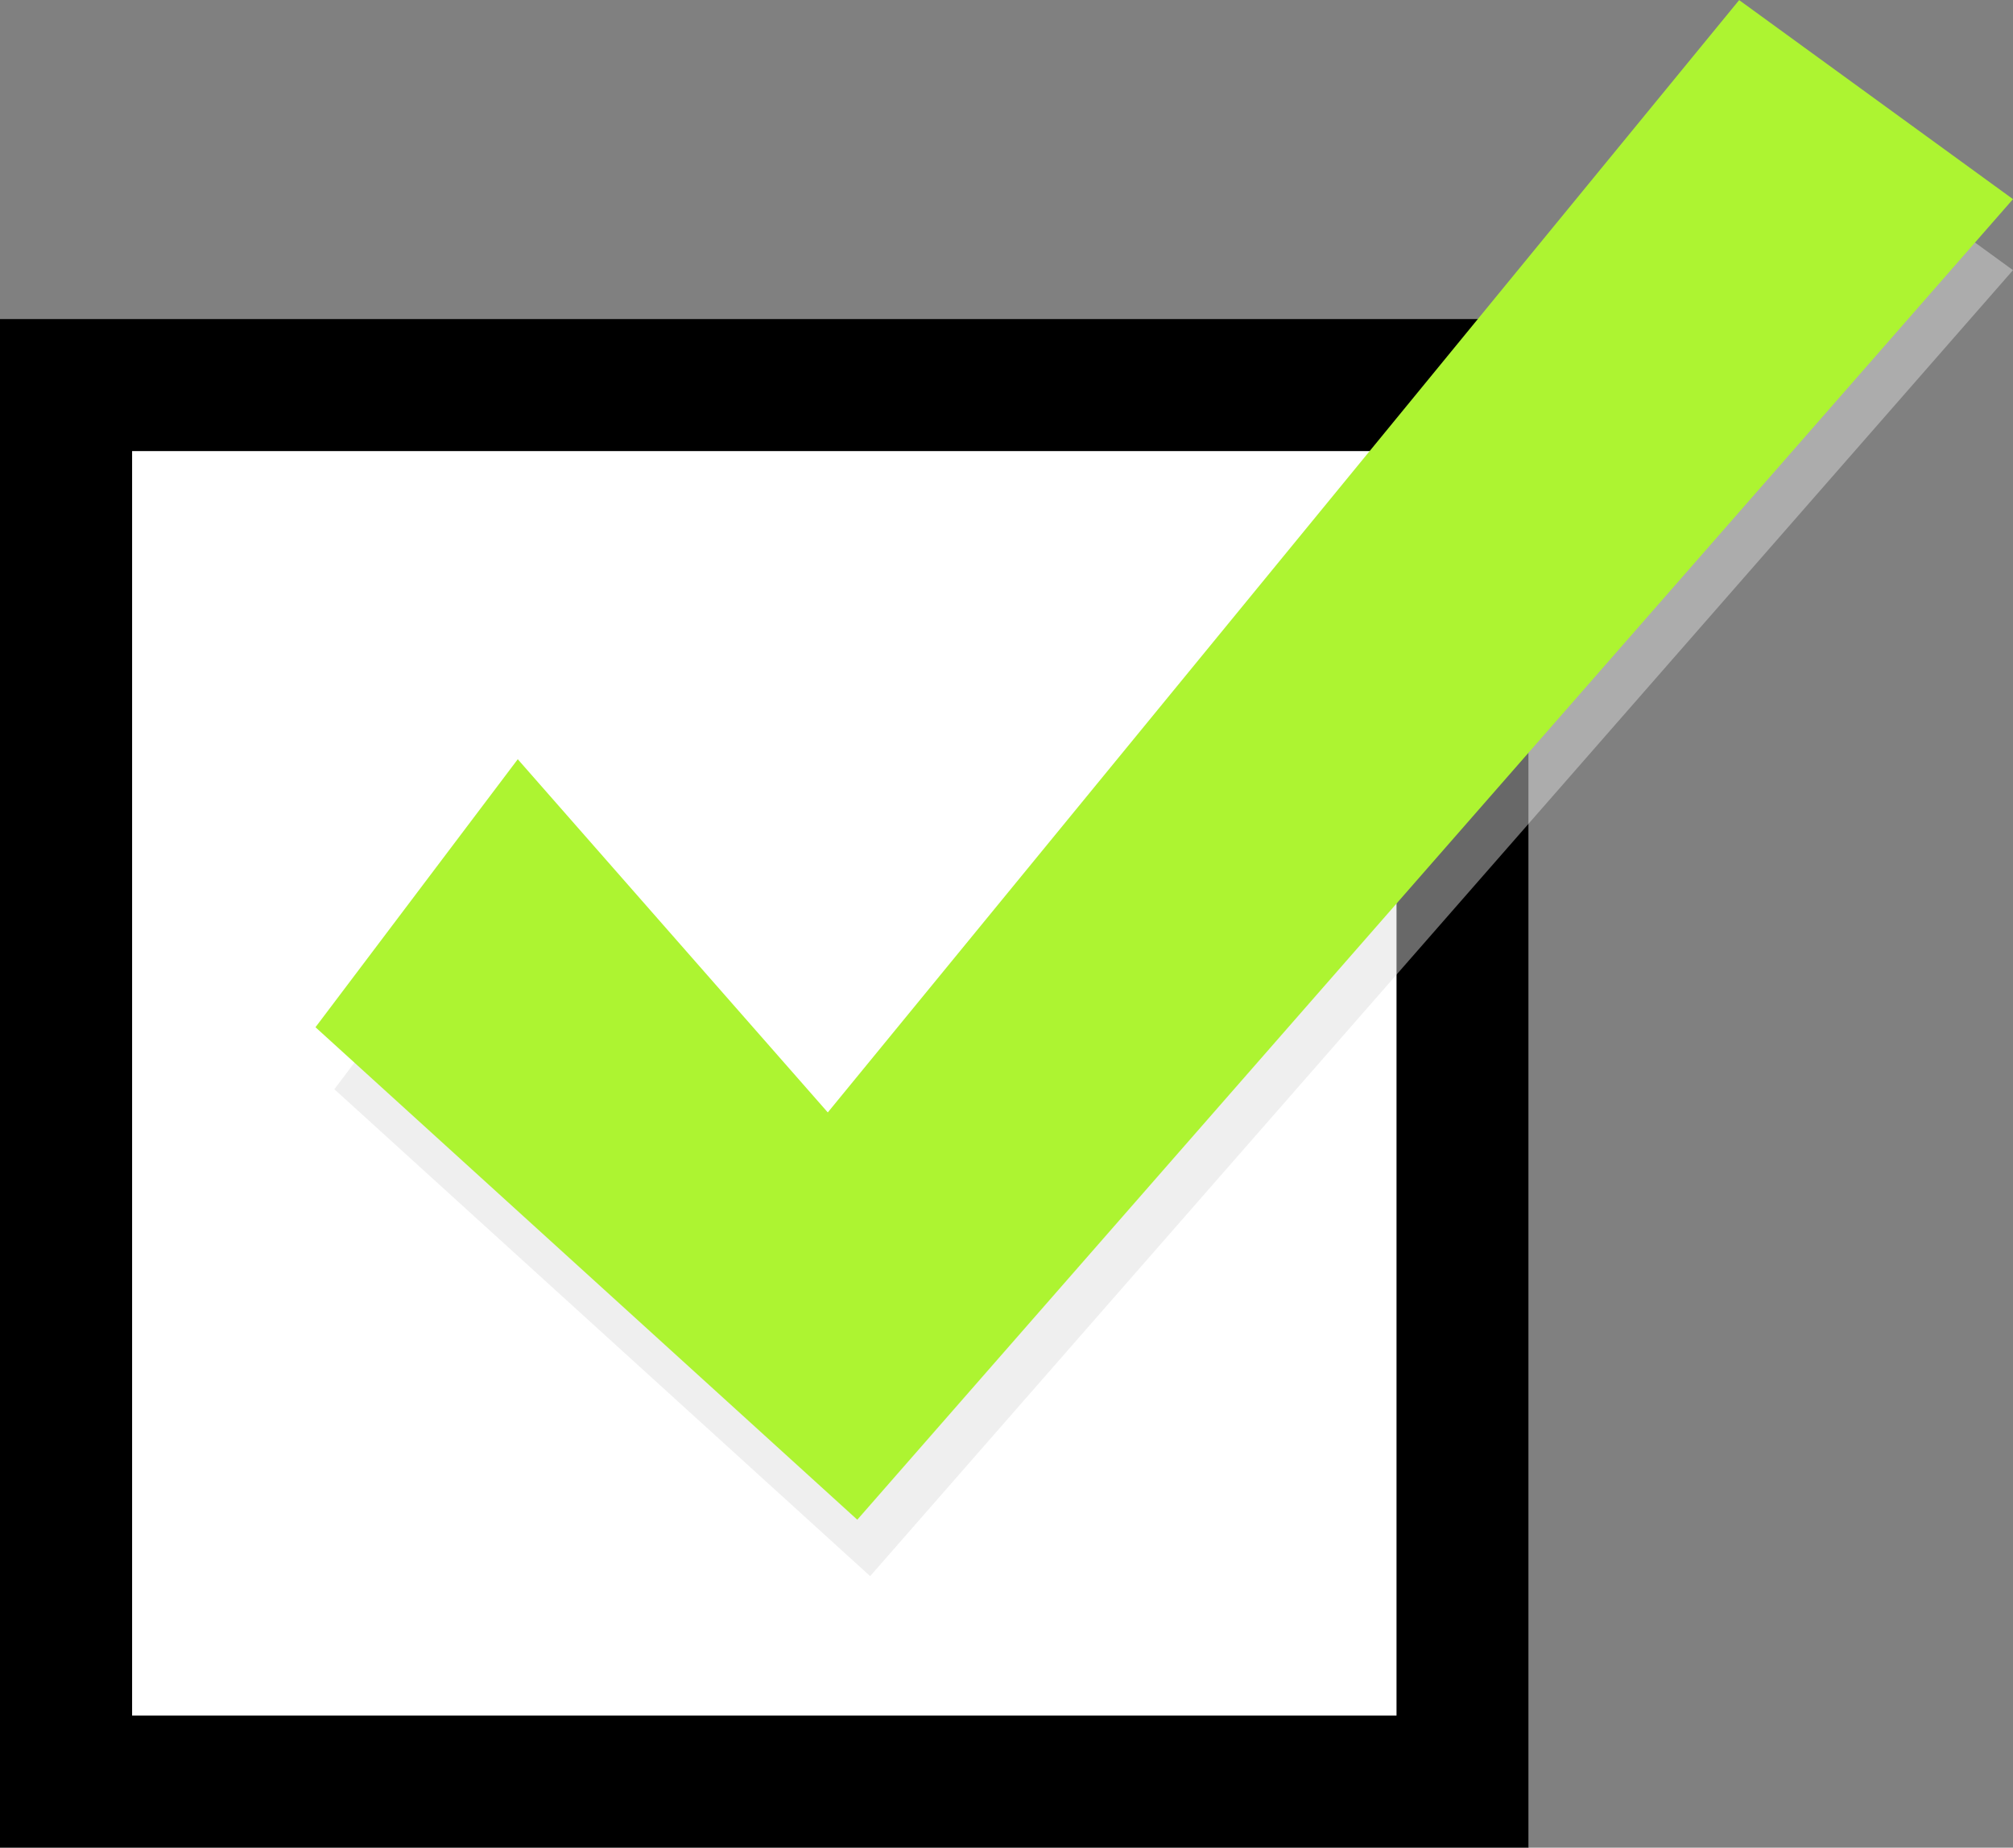 <svg xmlns="http://www.w3.org/2000/svg" width="106.667" height="97.902" viewBox="0 0 106.667 97.902">
  <rect x="0" y="0" width="106.667" height="97.902" fill="#808080" stroke="none"/>
  <g id="Group_1731" data-name="Group 1731" transform="translate(-554 -780.07)">
    <g id="Rectangle_1479" data-name="Rectangle 1479" transform="translate(554 796.972)" fill="#fff" stroke="#000" stroke-width="7">
      <rect width="81" height="81" stroke="none"/>
      <rect x="3.5" y="3.5" width="74" height="74" fill="none"/>
    </g>
    <g id="Group_1665" data-name="Group 1665">
      <path id="Path_969" data-name="Path 969" d="M5318.717,809.89l28.391,25.8,60.559-69.2-14.348-10.43-47.756,58.283-16.245-18.506Z" transform="translate(-4747 27.895)" fill="#dedede" opacity="0.469"/>
      <path id="Path_968" data-name="Path 968" d="M5318.717,810.5l28.71,26.095,61.239-69.973-14.51-10.547-48.292,58.939-16.428-18.714Z" transform="translate(-4748 24)" fill="#adf431"/>
    </g>
  </g>
</svg>
